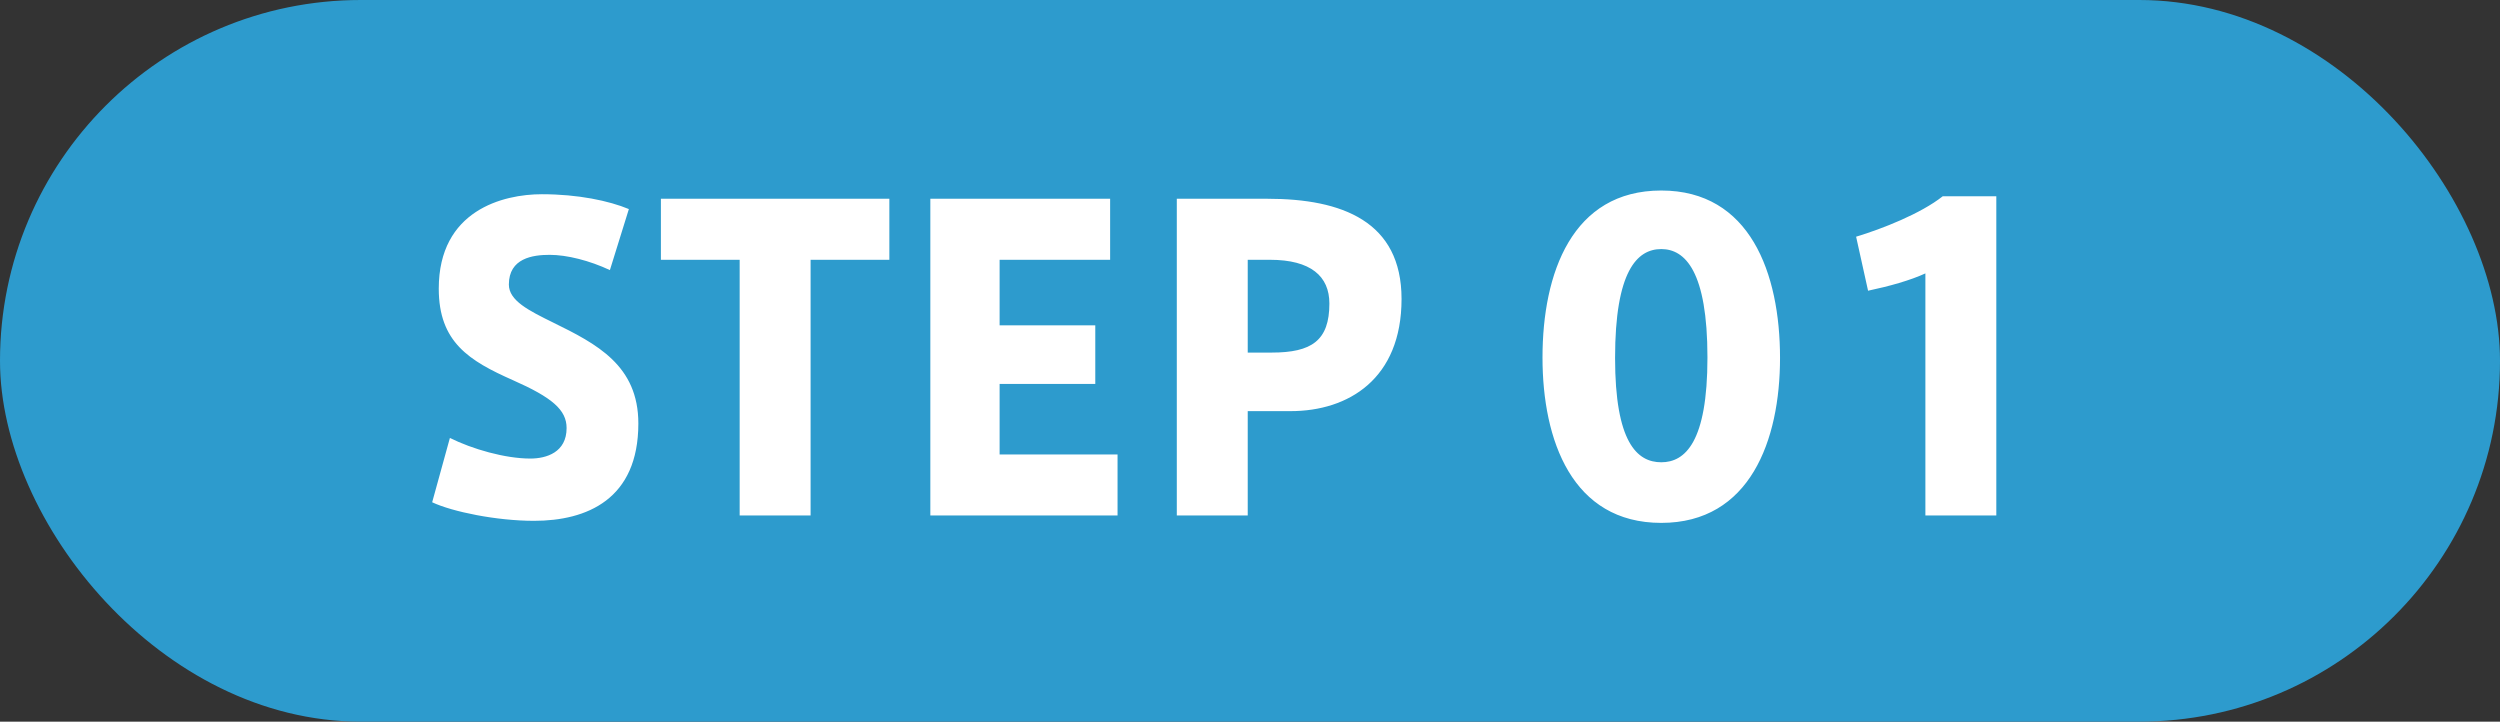 <svg width="97" height="28" viewBox="0 0 97 28" fill="none" xmlns="http://www.w3.org/2000/svg">
<rect x="0" y="0" width="97" height="28" fill="#333333" stroke="none"/>
<rect width="97" height="28" rx="14" fill="#2D9BCD"/>
<path d="M21.456 12.512C23.152 13.344 24.768 14.176 24.768 16.432C24.768 19.376 22.768 20.208 20.72 20.208C19.264 20.208 17.552 19.856 16.768 19.488L17.456 16.992C18.32 17.424 19.6 17.792 20.576 17.792C21.2 17.792 21.984 17.552 21.984 16.608C21.984 15.904 21.424 15.424 19.904 14.752C18.208 14 17.024 13.28 17.024 11.2C17.024 8.16 19.52 7.536 21.024 7.536C22.432 7.536 23.632 7.792 24.4 8.112L23.664 10.48C22.88 10.112 22 9.888 21.328 9.888C20.672 9.888 19.744 10.016 19.744 11.04C19.744 11.664 20.512 12.048 21.456 12.512ZM25.643 7.712H34.507V10.08H31.451V20H28.699V10.08H25.643V7.712ZM38.785 17.632H43.361V20H36.097V7.712H43.073V10.08H38.785V12.624H42.497V14.896H38.785V17.632ZM49.18 7.712C52.076 7.712 54.38 8.592 54.38 11.6C54.38 14.704 52.316 15.952 50.076 15.952H48.412V20H45.66V7.712H49.18ZM49.34 13.68C50.892 13.68 51.58 13.216 51.58 11.776C51.58 10.72 50.86 10.08 49.276 10.08H48.412V13.68H49.34ZM64.457 7.392C67.897 7.392 69.065 10.592 69.065 13.888C69.065 17.088 67.897 20.288 64.457 20.288C61.001 20.288 59.849 17.088 59.849 13.872C59.849 10.592 61.001 7.392 64.457 7.392ZM64.457 17.936C65.385 17.936 66.249 17.152 66.249 13.872C66.249 10.528 65.385 9.664 64.457 9.664C63.513 9.664 62.665 10.528 62.665 13.888C62.665 17.152 63.513 17.936 64.457 17.936ZM75.377 7.616H77.457V20H74.705V10.608C74.113 10.88 73.313 11.104 72.481 11.28L72.017 9.184C73.025 8.88 74.529 8.288 75.377 7.616Z" fill="white"/>
</svg>
